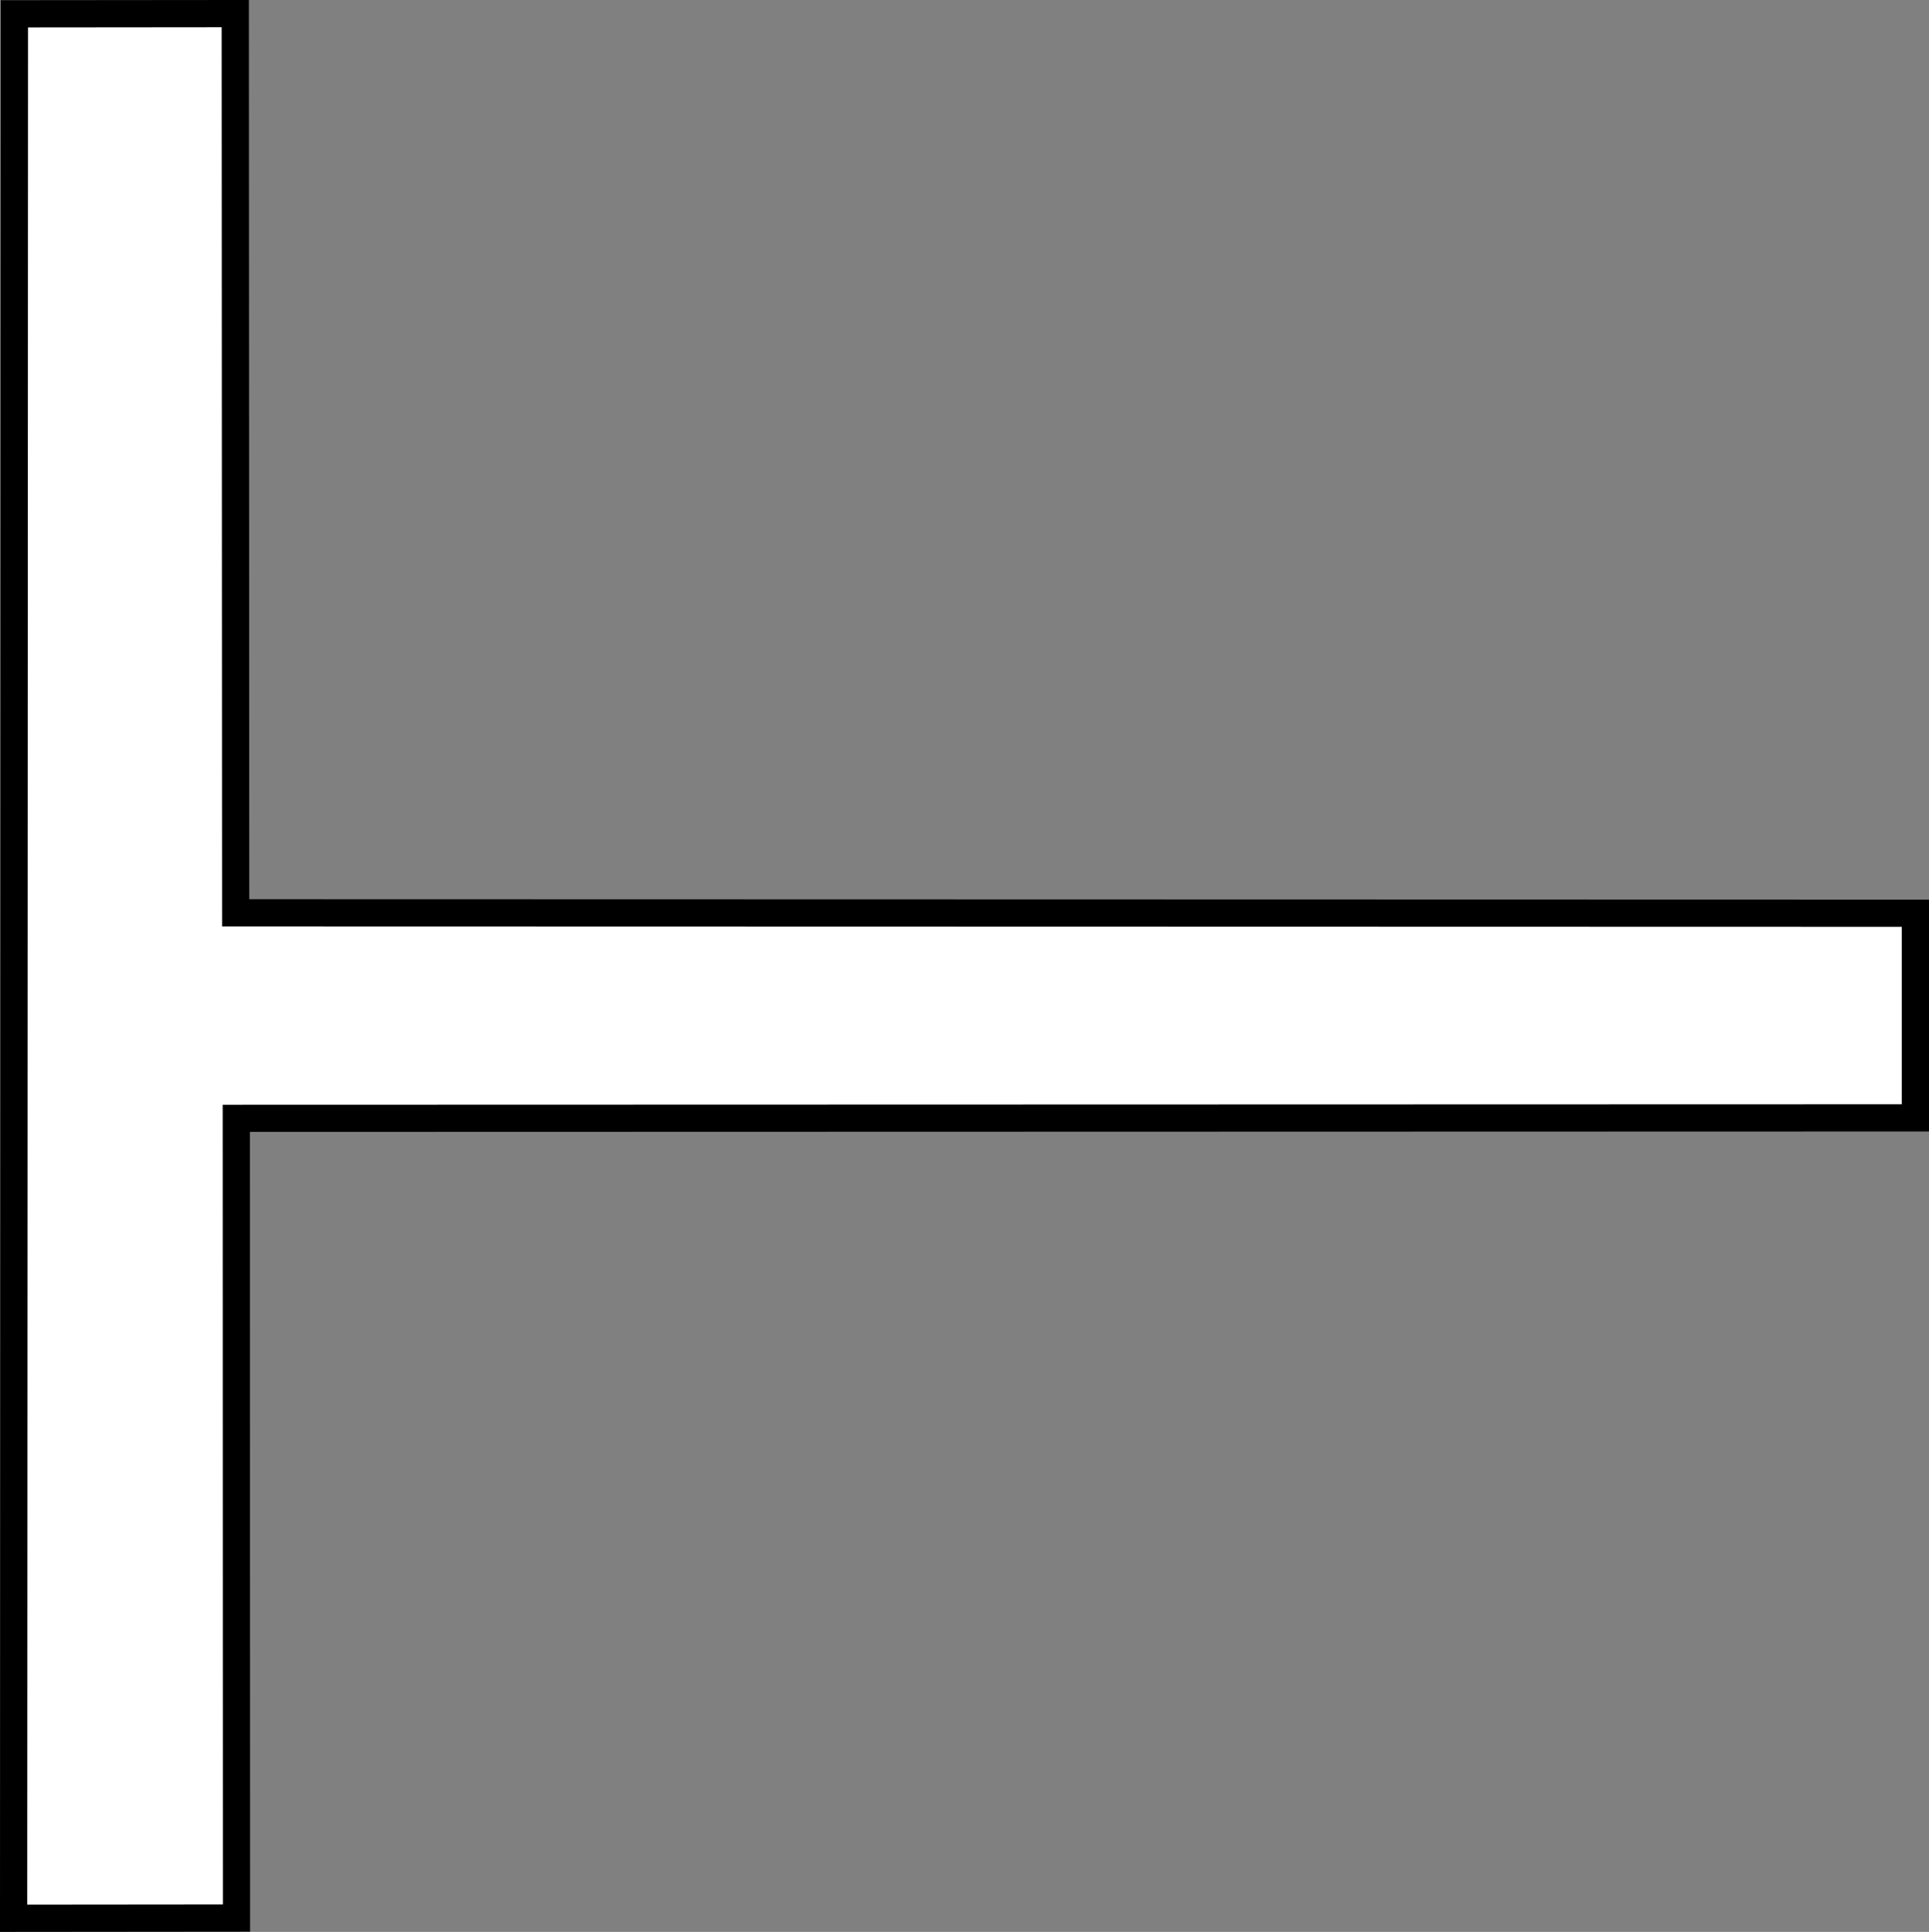 <?xml version="1.0" encoding="iso-8859-1"?>
<!-- Generator: Adobe Illustrator 28.1.0, SVG Export Plug-In . SVG Version: 6.00 Build 0)  -->
<svg version="1.1" id="image_1_" xmlns="http://www.w3.org/2000/svg" xmlns:xlink="http://www.w3.org/1999/xlink" x="0px" y="0px"
	 width="56.713px" height="56.801px" viewBox="0 0 56.713 56.801" enable-background="new 0 0 56.713 56.801"
	 xml:space="preserve">
<rect x="0" y="0" width="56.713" height="56.801" fill="#808080" stroke="none"/>
<polygon fill="#FFFFFF" stroke="#000000" stroke-width="0.8" points="56.313,32.867 6.947,32.88 6.953,56.394 
	0.4,56.4 0.424,0.406 6.917,0.4 6.929,26.839 56.313,26.851 "/>
</svg>
